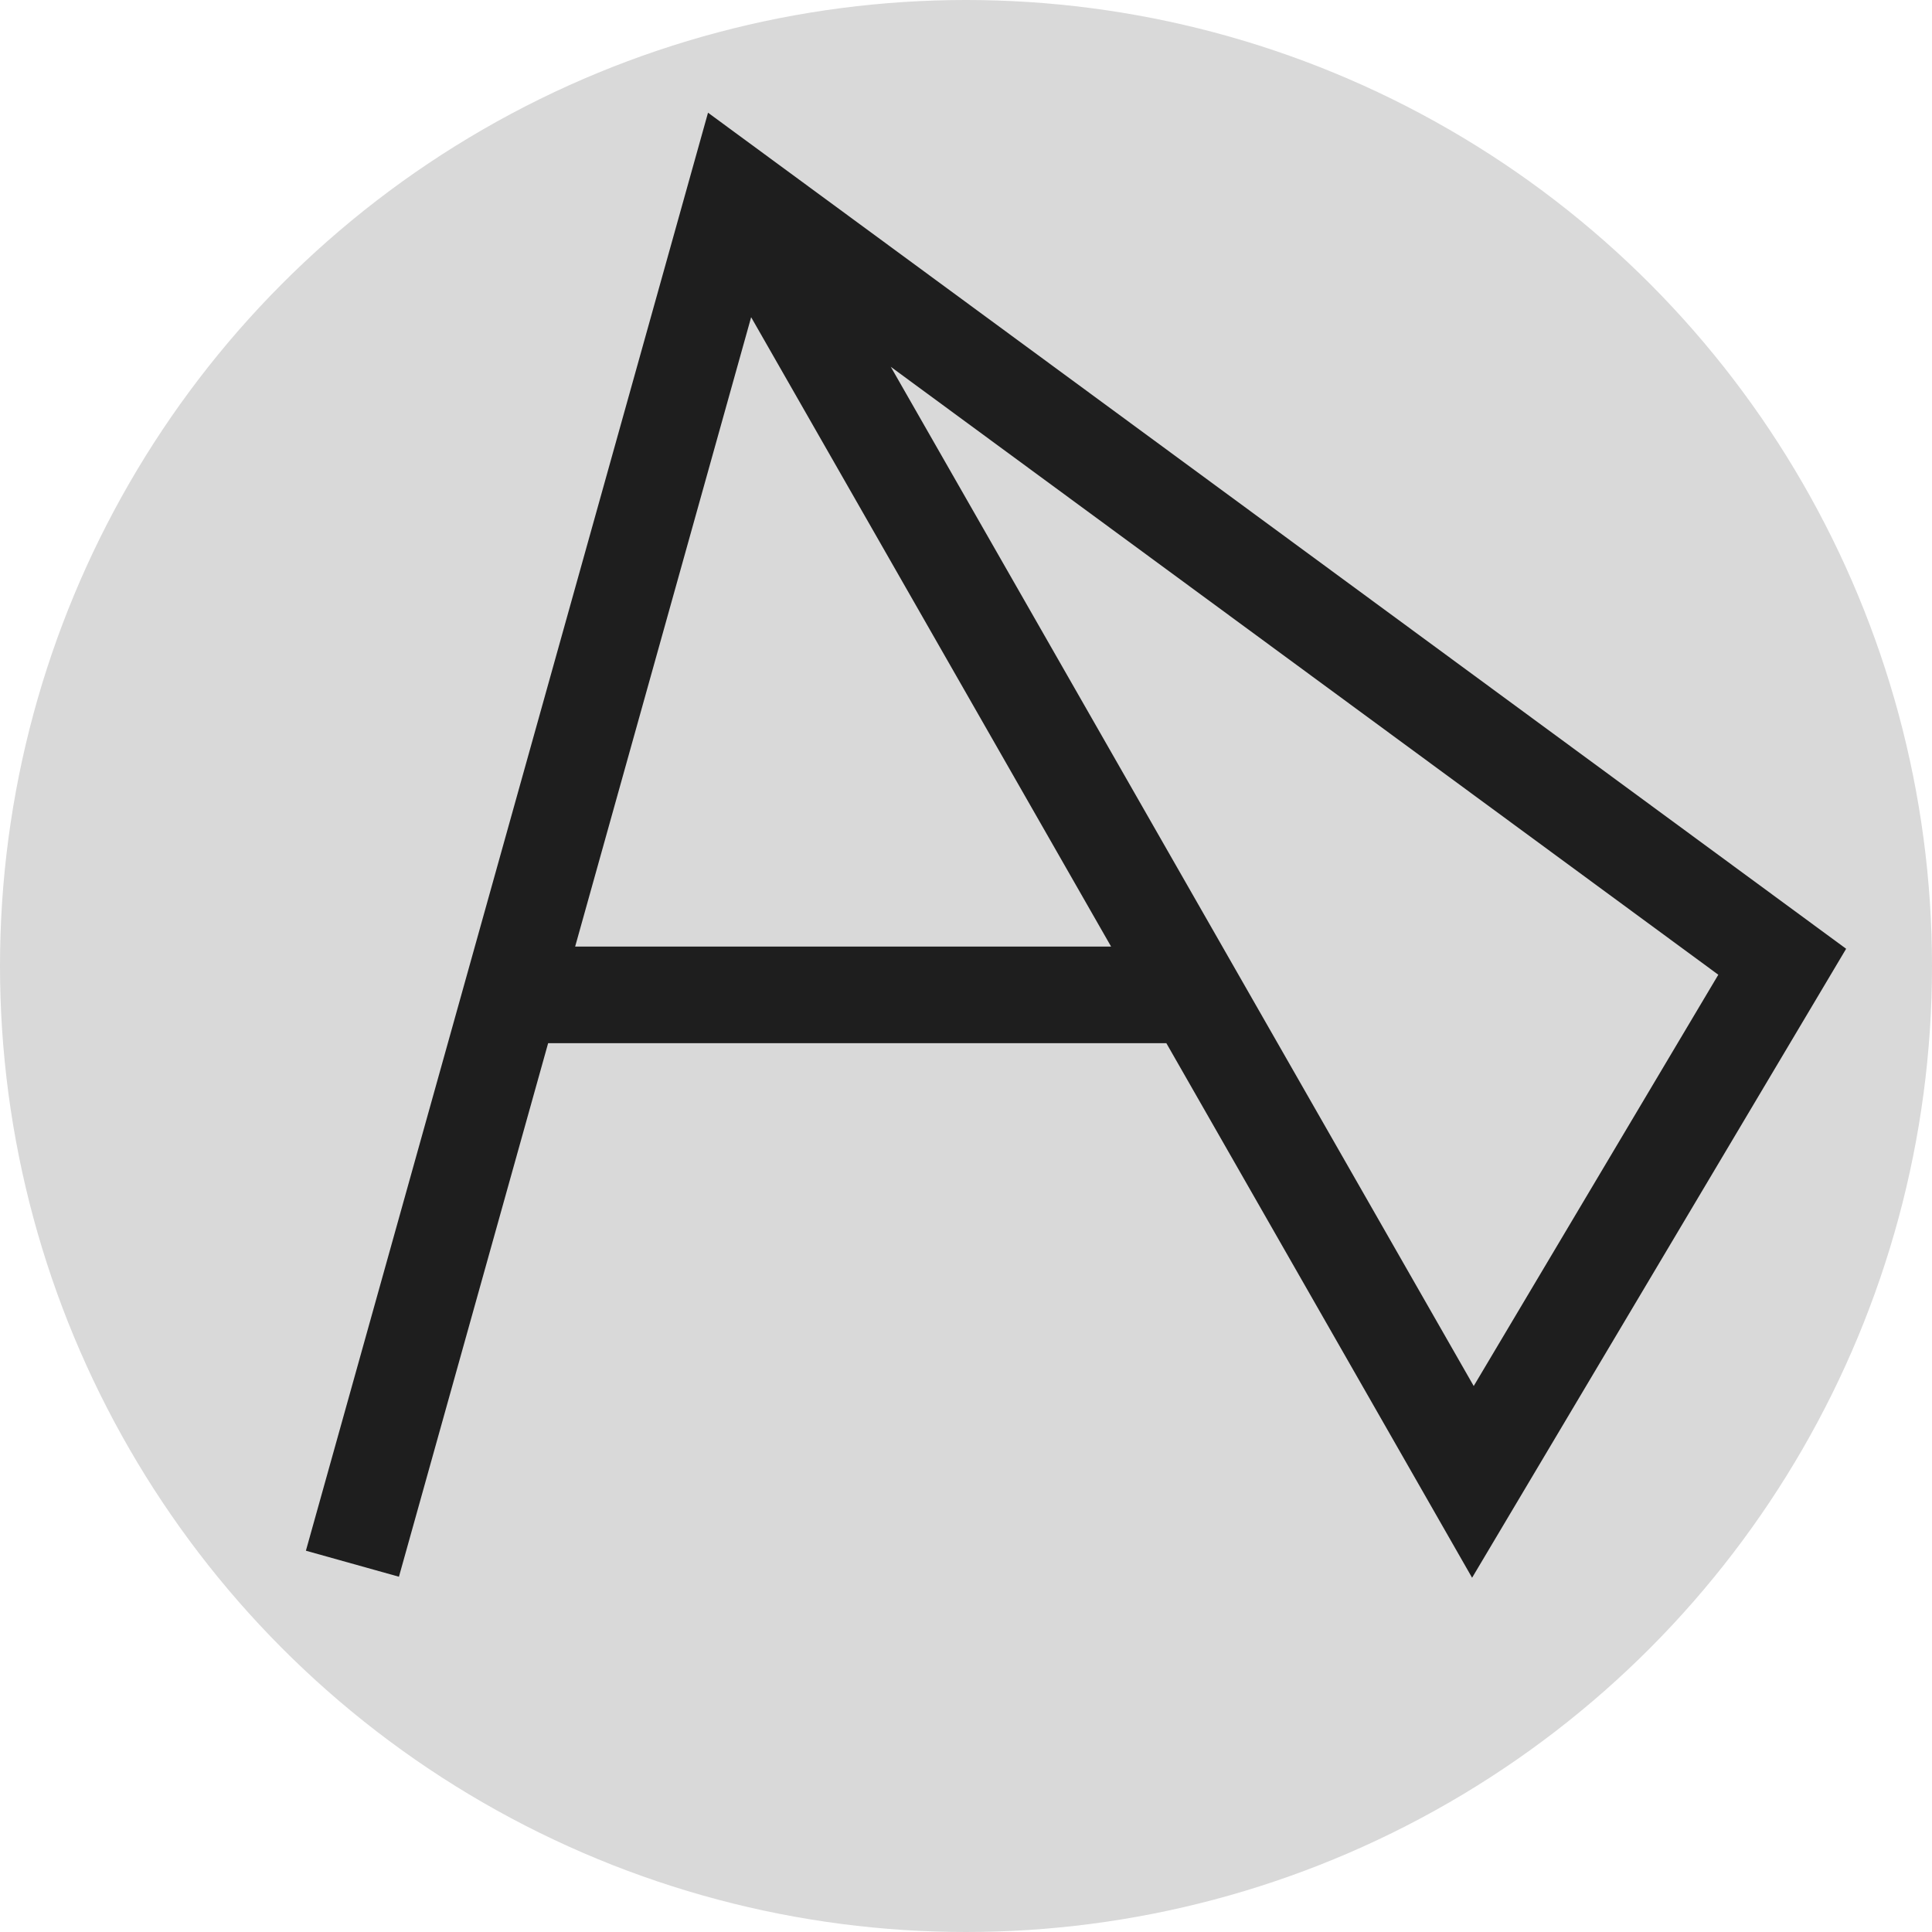 <svg width="240" height="240" viewBox="0 0 240 240" fill="none" xmlns="http://www.w3.org/2000/svg">
<circle cx="120" cy="120" r="120" fill="#D9D9D9"/>
<path d="M94.946 19.137L224.946 114.637L229.334 117.86L226.552 122.539L188.126 187.151L182.868 195.993L177.761 187.063L144.887 129.585H68.092L51.173 190.089L49.557 195.867L38 192.635L39.616 186.856L85.616 22.356L87.953 14L94.946 19.137ZM183.07 172.176L213.454 121.085L110.657 45.568L183.07 172.176ZM71.447 117.585H138.023L93.309 39.404L71.447 117.585Z" fill="#1E1E1E"/>
</svg>
